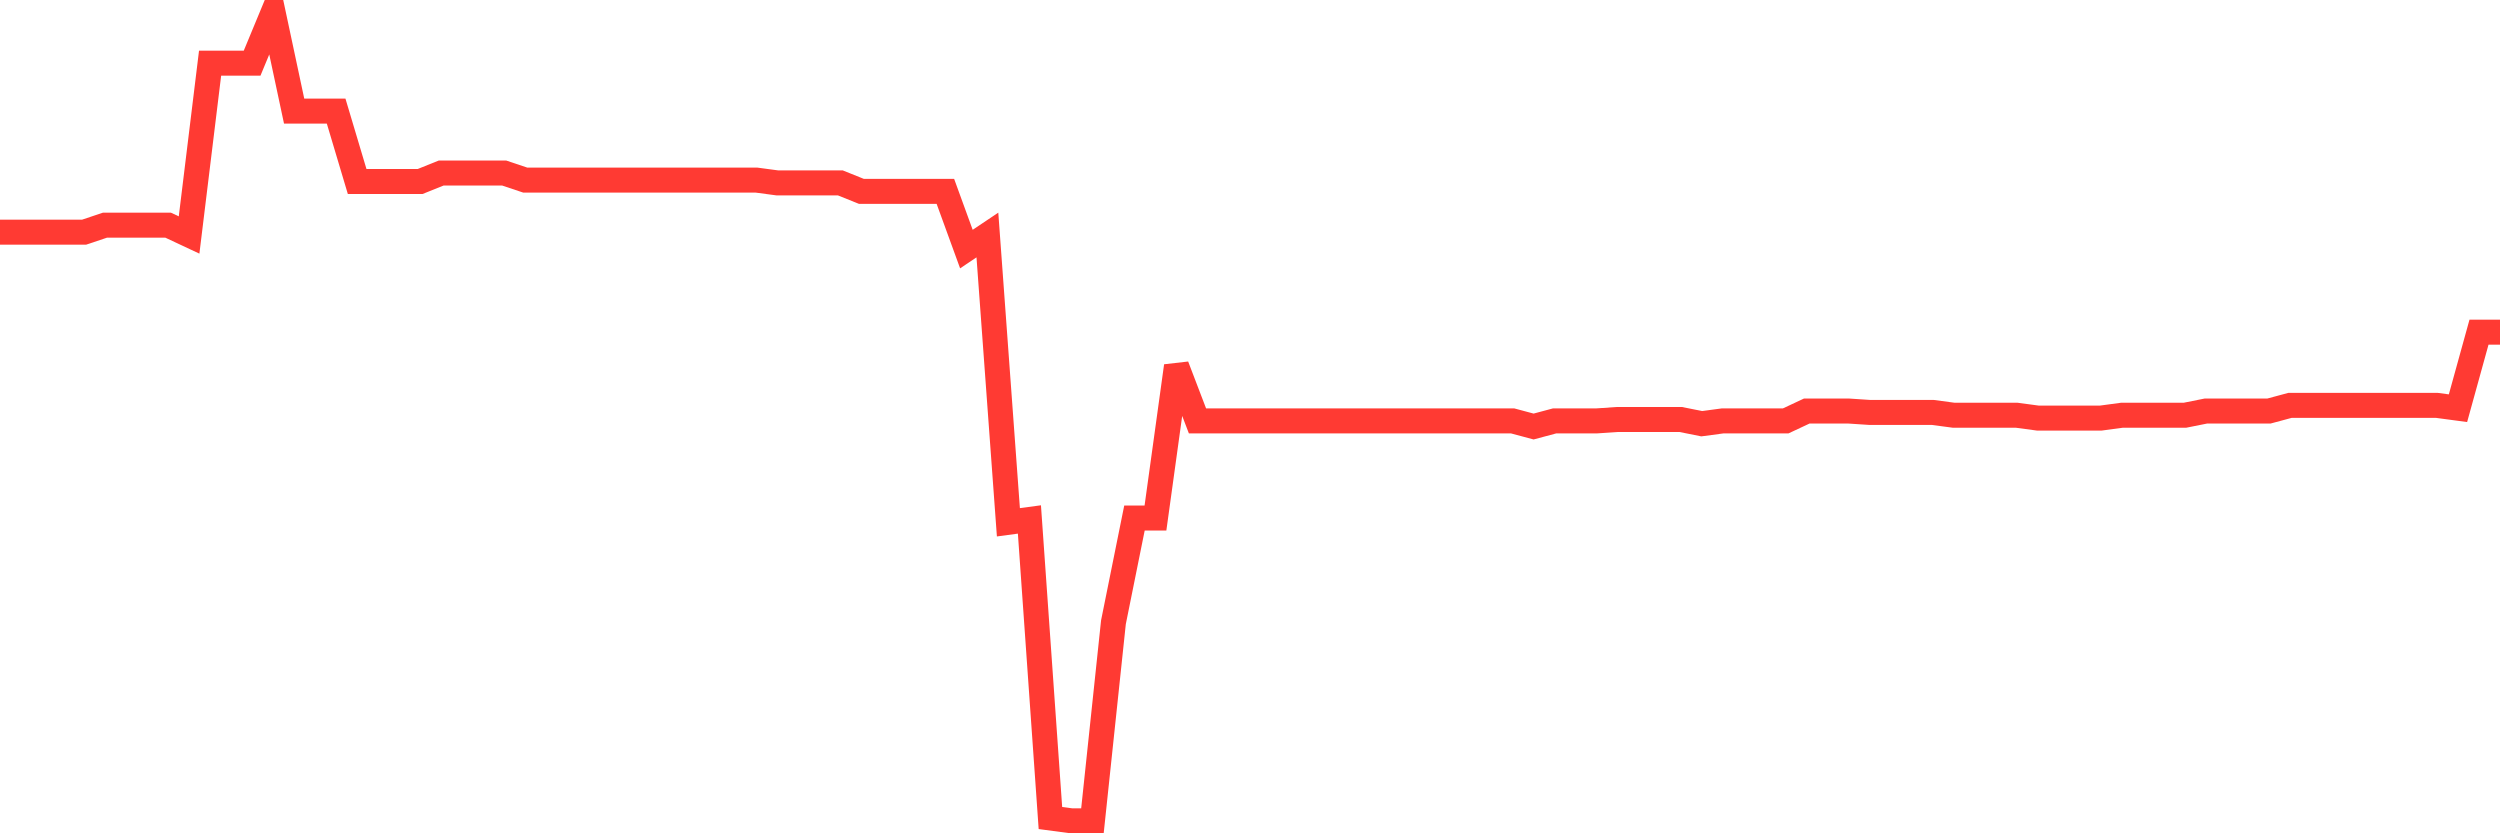 <svg
  xmlns="http://www.w3.org/2000/svg"
  xmlns:xlink="http://www.w3.org/1999/xlink"
  width="120"
  height="40"
  viewBox="0 0 120 40"
  preserveAspectRatio="none"
>
  <polyline
    points="0,11.145 1.008,11.145 2.017,11.145 3.025,11.145 4.034,11.145 5.042,10.807 6.05,10.807 7.059,10.807 8.067,10.807 9.076,11.28 10.084,3.033 11.092,3.033 12.101,3.033 13.109,0.6 14.118,5.332 15.126,5.332 16.134,5.332 17.143,8.711 18.151,8.711 19.16,8.711 20.168,8.711 21.176,8.306 22.185,8.306 23.193,8.306 24.202,8.306 25.21,8.644 26.218,8.644 27.227,8.644 28.235,8.644 29.244,8.644 30.252,8.644 31.261,8.644 32.269,8.644 33.277,8.644 34.286,8.644 35.294,8.644 36.303,8.644 37.311,8.779 38.319,8.779 39.328,8.779 40.336,8.779 41.345,9.185 42.353,9.185 43.361,9.185 44.37,9.185 45.378,9.185 46.387,11.956 47.395,11.28 48.403,25.07 49.412,24.934 50.42,39.265 51.429,39.4 52.437,39.4 53.445,29.869 54.454,24.867 55.462,24.867 56.471,17.567 57.479,20.203 58.487,20.203 59.496,20.203 60.504,20.203 61.513,20.203 62.521,20.203 63.529,20.203 64.538,20.203 65.546,20.203 66.555,20.203 67.563,20.203 68.571,20.203 69.58,20.203 70.588,20.203 71.597,20.203 72.605,20.203 73.613,20.473 74.622,20.203 75.63,20.203 76.639,20.203 77.647,20.135 78.655,20.135 79.664,20.135 80.672,20.135 81.681,20.338 82.689,20.203 83.697,20.203 84.706,20.203 85.714,20.203 86.723,19.73 87.731,19.73 88.739,19.73 89.748,19.797 90.756,19.797 91.765,19.797 92.773,19.797 93.782,19.932 94.79,19.932 95.798,19.932 96.807,19.932 97.815,20.068 98.824,20.068 99.832,20.068 100.84,20.068 101.849,19.932 102.857,19.932 103.866,19.932 104.874,19.932 105.882,19.73 106.891,19.73 107.899,19.73 108.908,19.73 109.916,19.459 110.924,19.459 111.933,19.459 112.941,19.459 113.95,19.459 114.958,19.459 115.966,19.459 116.975,19.459 117.983,19.594 118.992,15.944 120,15.944"
    fill="none"
    stroke="#ff3a33"
    stroke-width="1.2"
  >
  </polyline>
</svg>